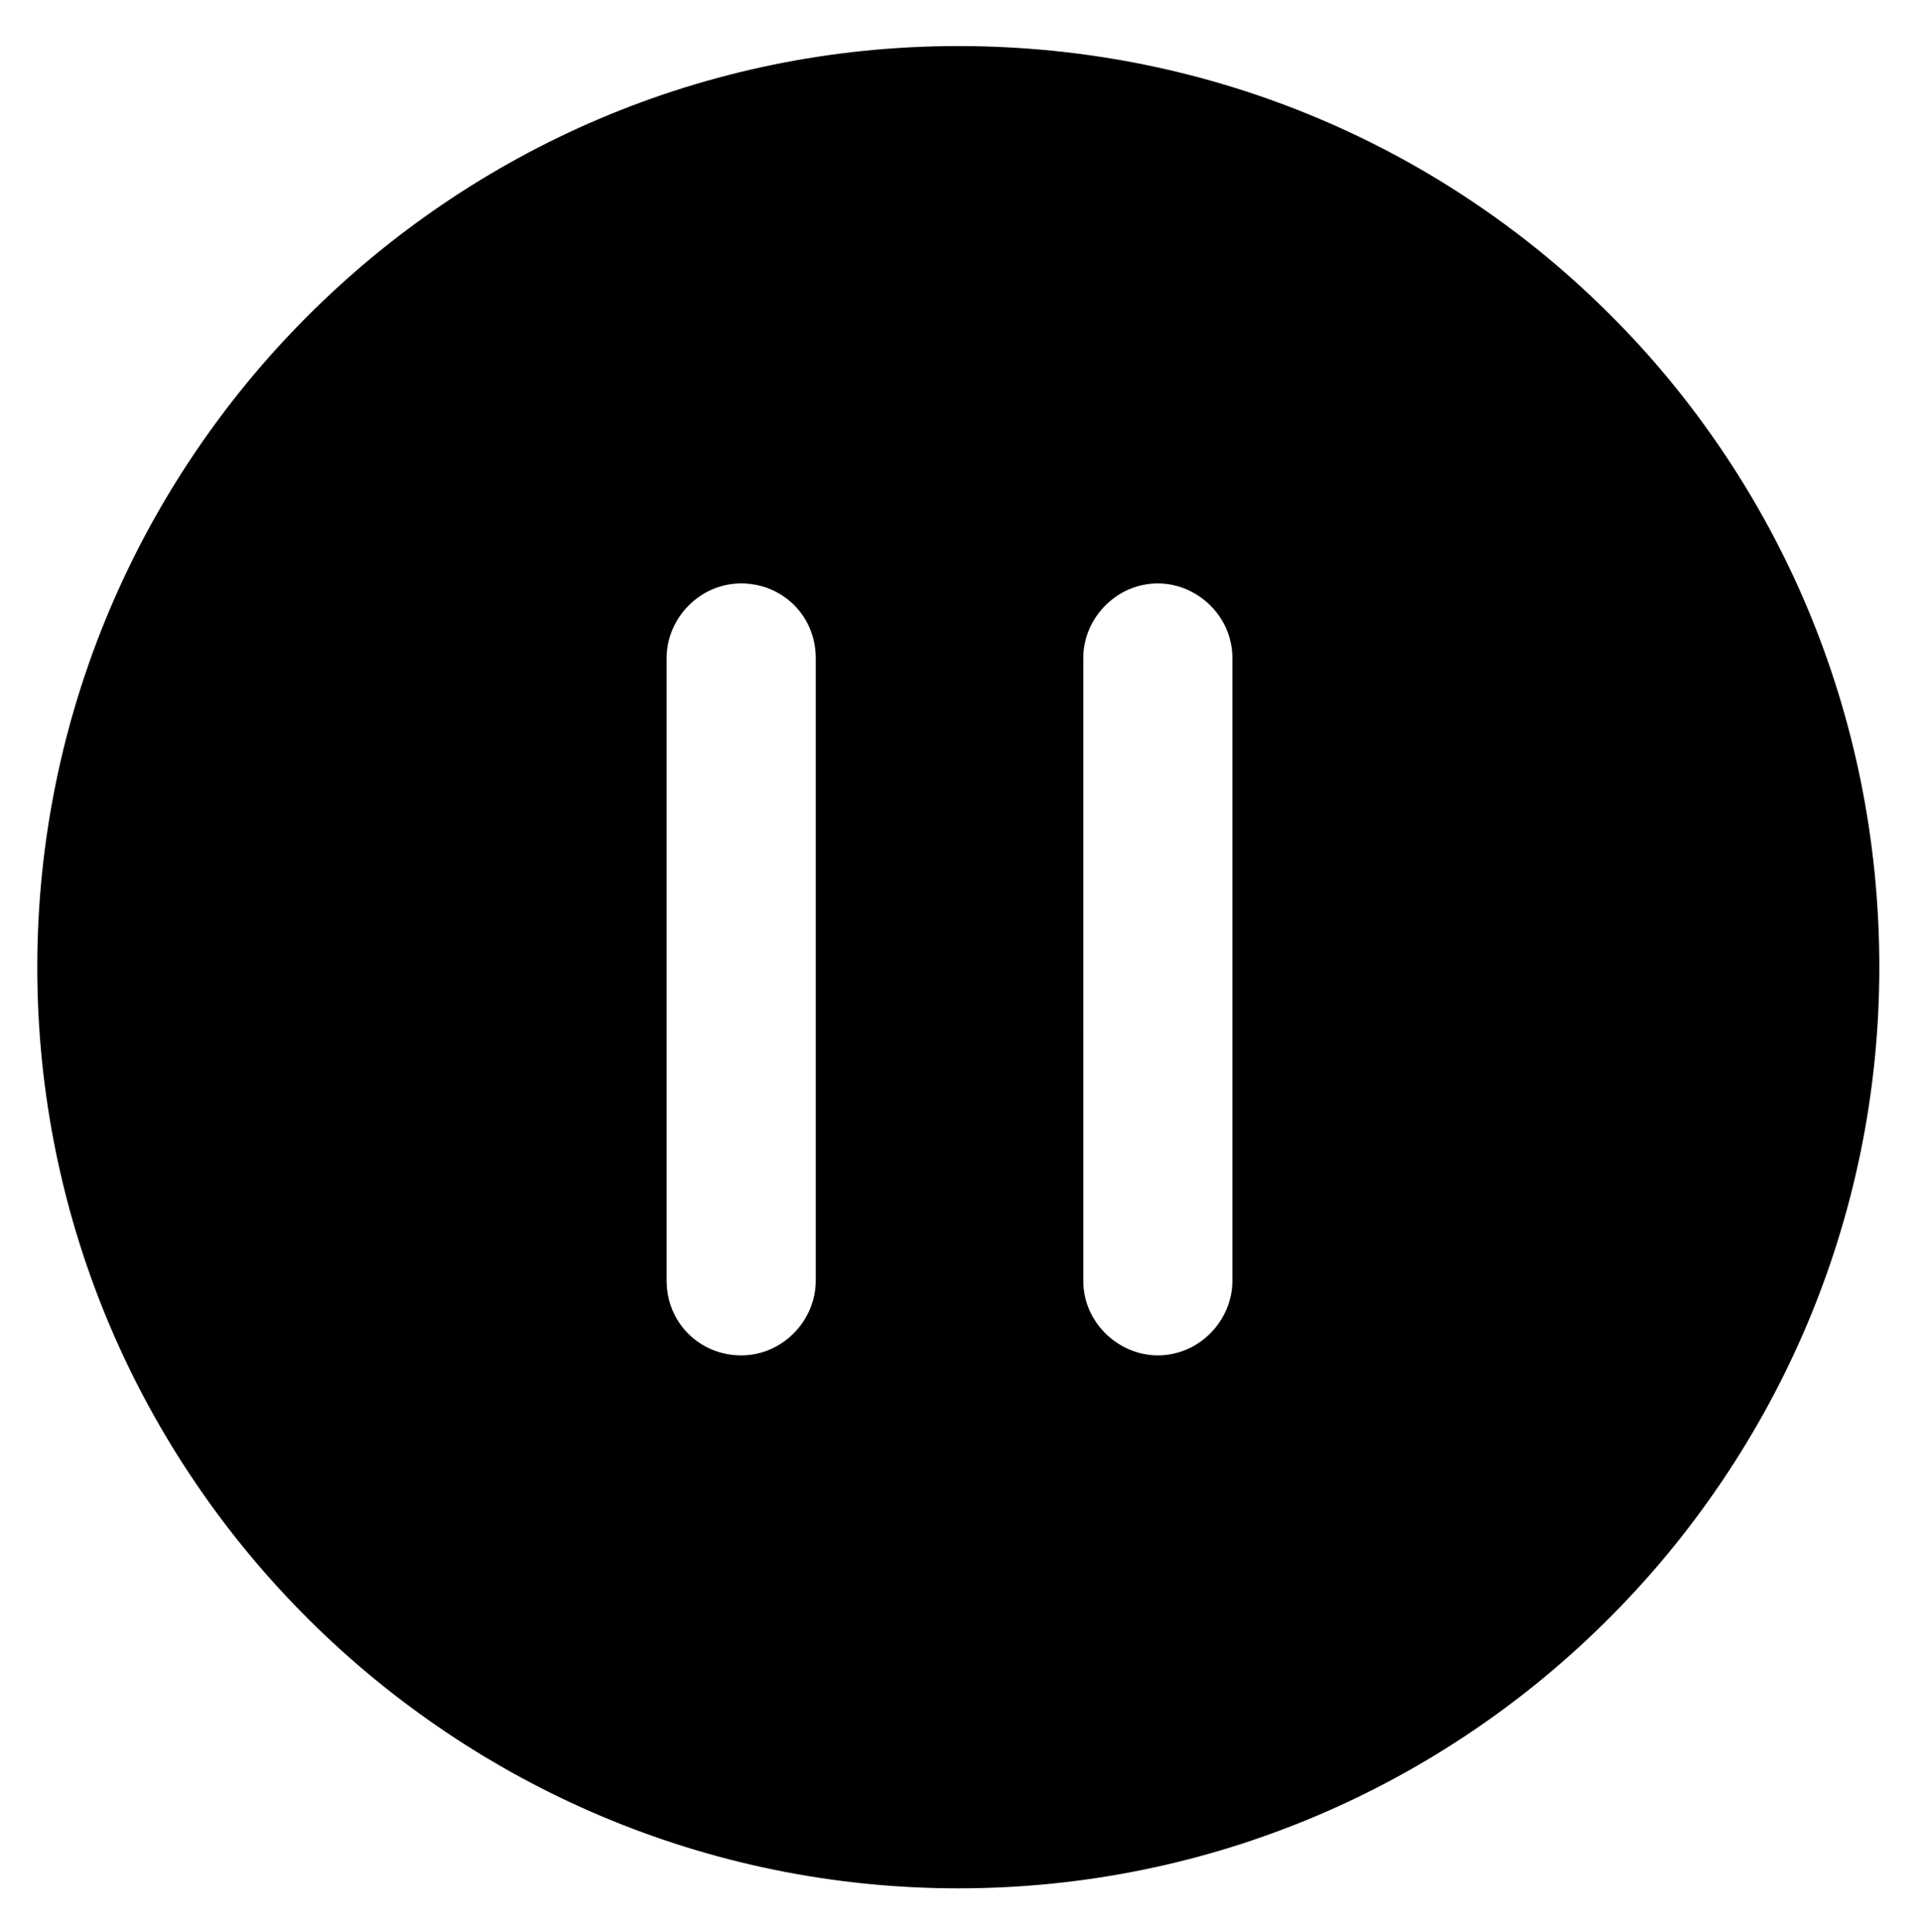 <?xml version="1.0" encoding="utf-8"?>
<!-- Generator: Adobe Illustrator 27.7.0, SVG Export Plug-In . SVG Version: 6.00 Build 0)  -->
<svg version="1.1" id="Layer_1" xmlns="http://www.w3.org/2000/svg" xmlns:xlink="http://www.w3.org/1999/xlink" x="0px" y="0px"
	 viewBox="0 0 87.6 88.1" style="enable-background:new 0 0 87.6 88.1;" xml:space="preserve">
<path d="M43.7,2.1c-23.3,0-42,19-42,42c0,23.3,19,42,42,42c23.3,0,42-19,42-42C85.7,20.8,67,2.1,43.7,2.1z M37.2,41v6.4v11
	c0,1.8-1.5,3.4-3.4,3.4s-3.4-1.5-3.4-3.4v-11V41V30c0-1.8,1.5-3.4,3.4-3.4s3.4,1.5,3.4,3.4V41z M56.2,41v6.4v11
	c0,1.8-1.5,3.4-3.4,3.4c-1.8,0-3.4-1.5-3.4-3.4v-11V41V30c0-1.8,1.5-3.4,3.4-3.4c1.8,0,3.4,1.5,3.4,3.4V41z"/>
</svg>
